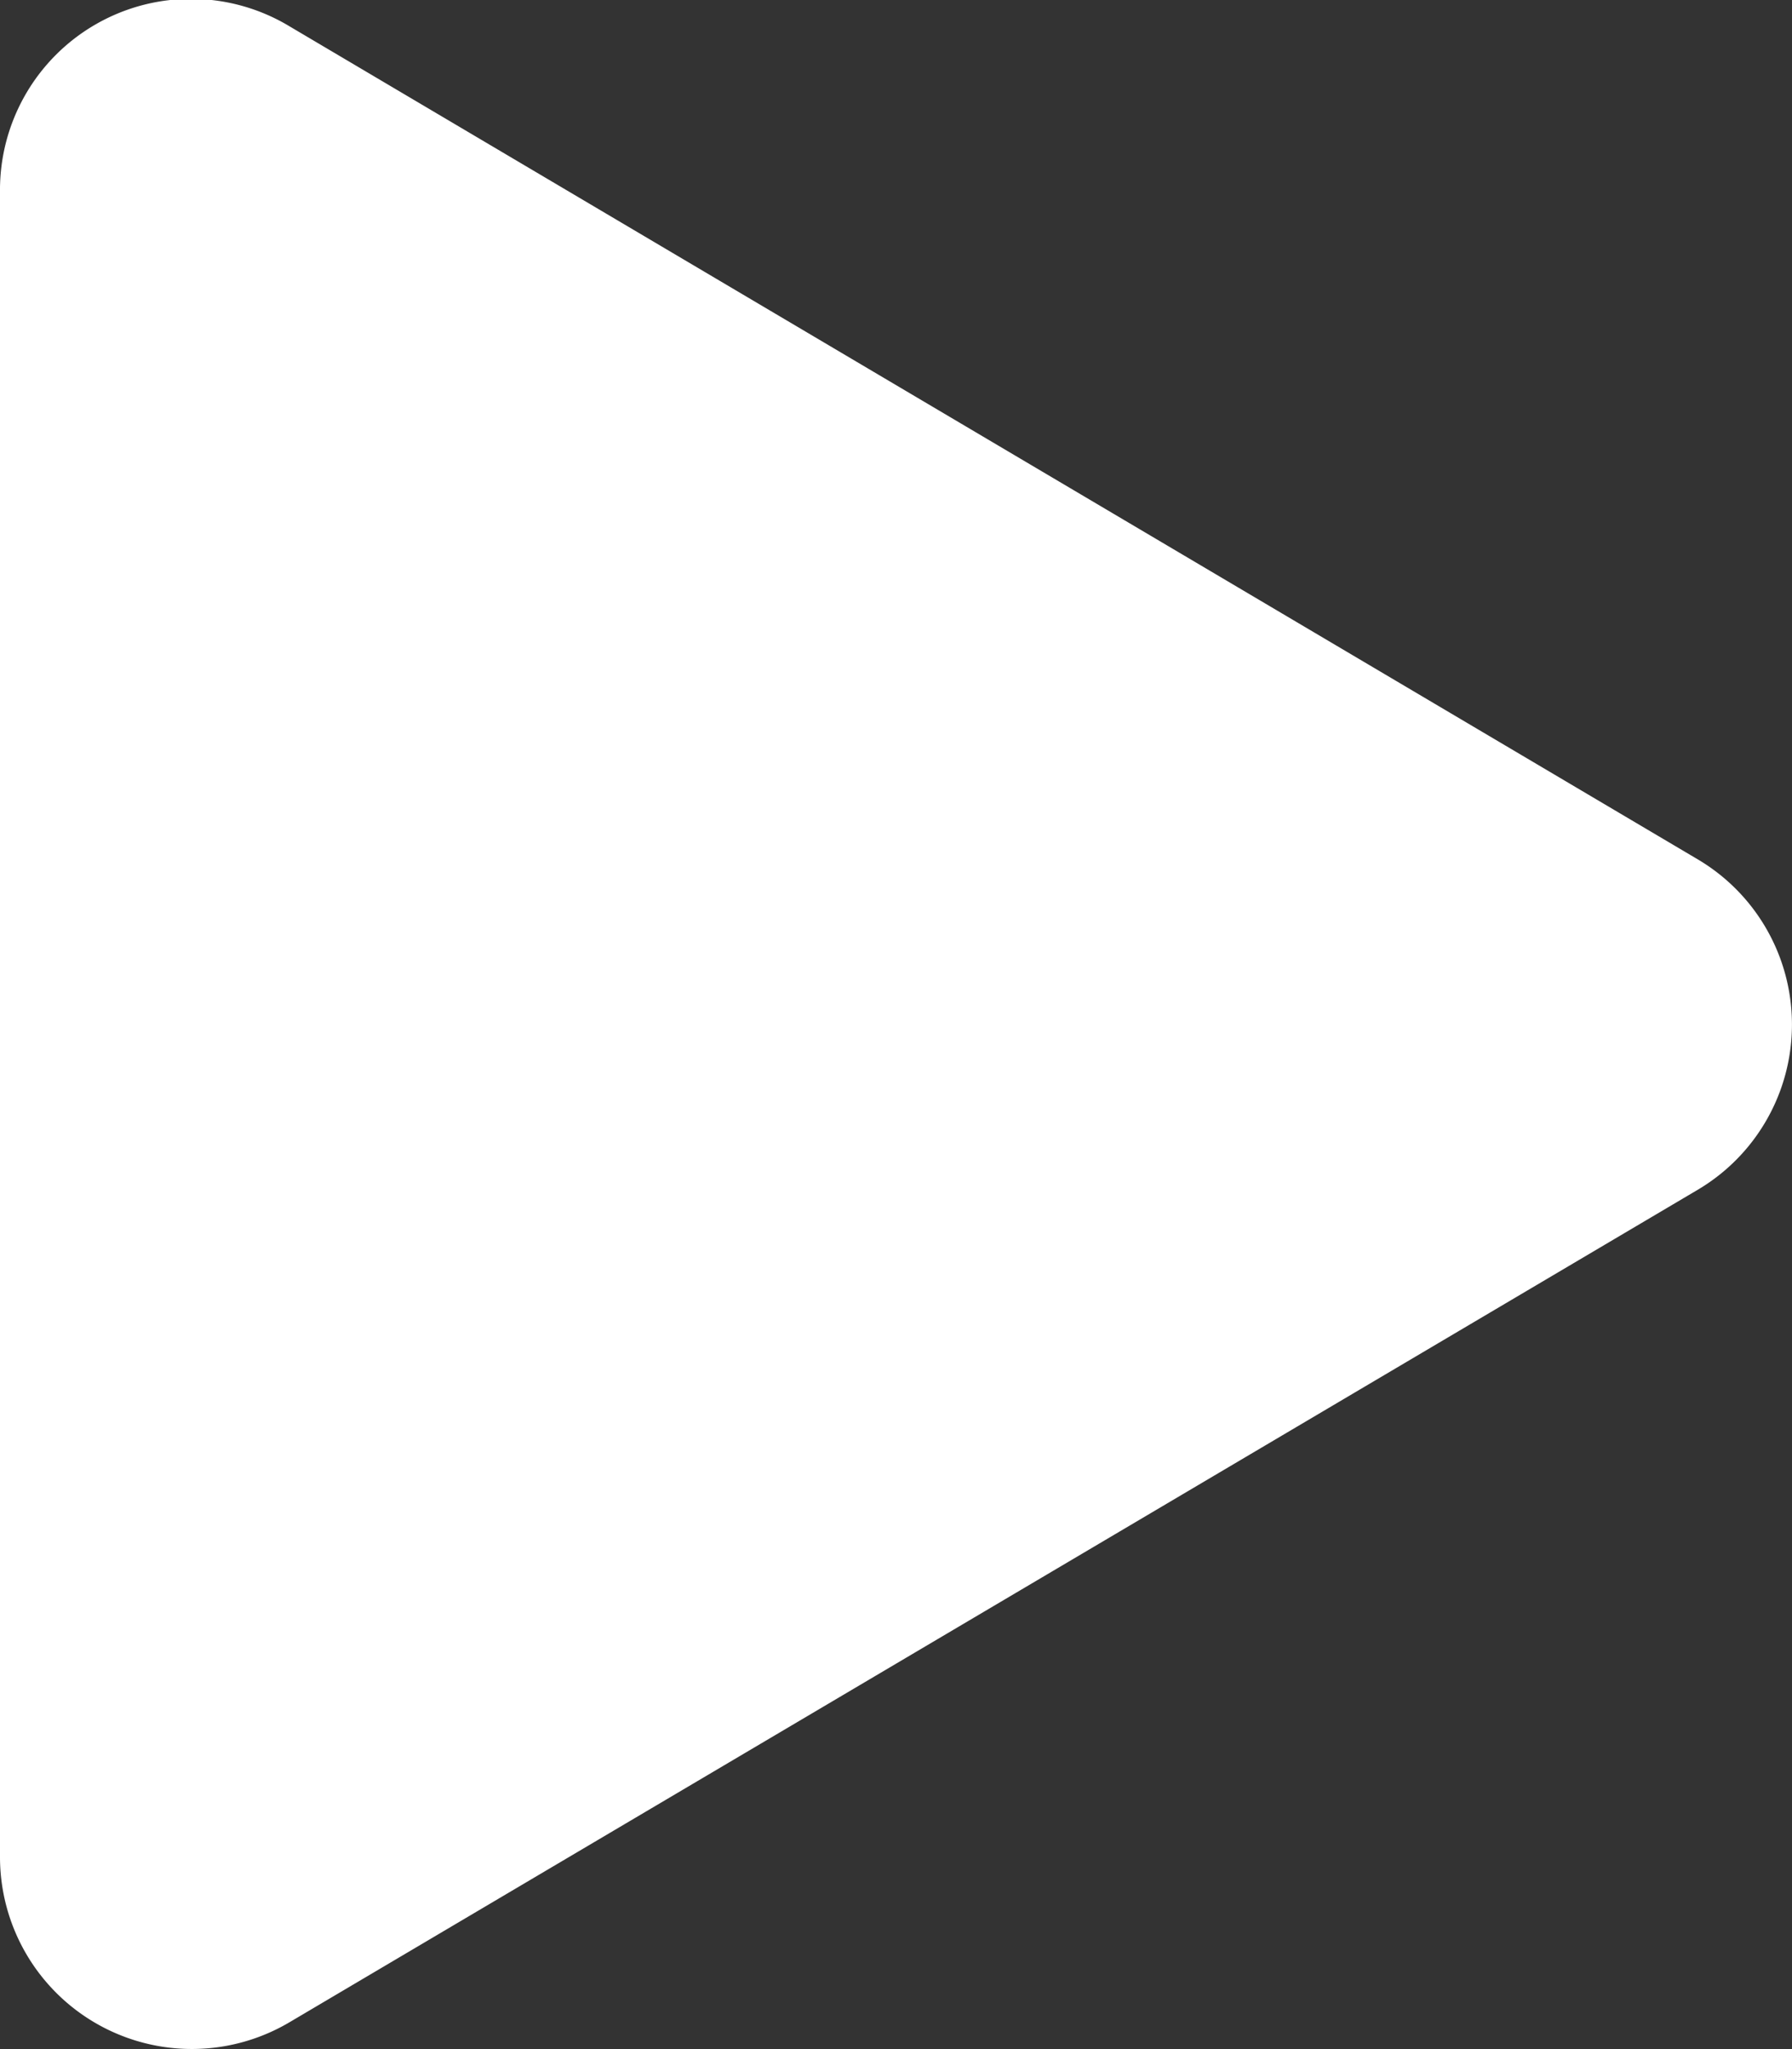 <svg xmlns="http://www.w3.org/2000/svg" width="54.246" height="62" viewBox="0 0 54.246 62">
  <rect x="0" y="0" width="54.246" height="62" fill="#333333" stroke="none"/>
  <path id="Icon_awesome-play" data-name="Icon awesome-play" d="M51.39,26,8.767.8A5.78,5.78,0,0,0,0,5.8V56.183a5.807,5.807,0,0,0,8.767,5L51.39,36a5.806,5.806,0,0,0,0-10Z" transform="translate(0 -0.002)" fill="#fff"/>
</svg>
